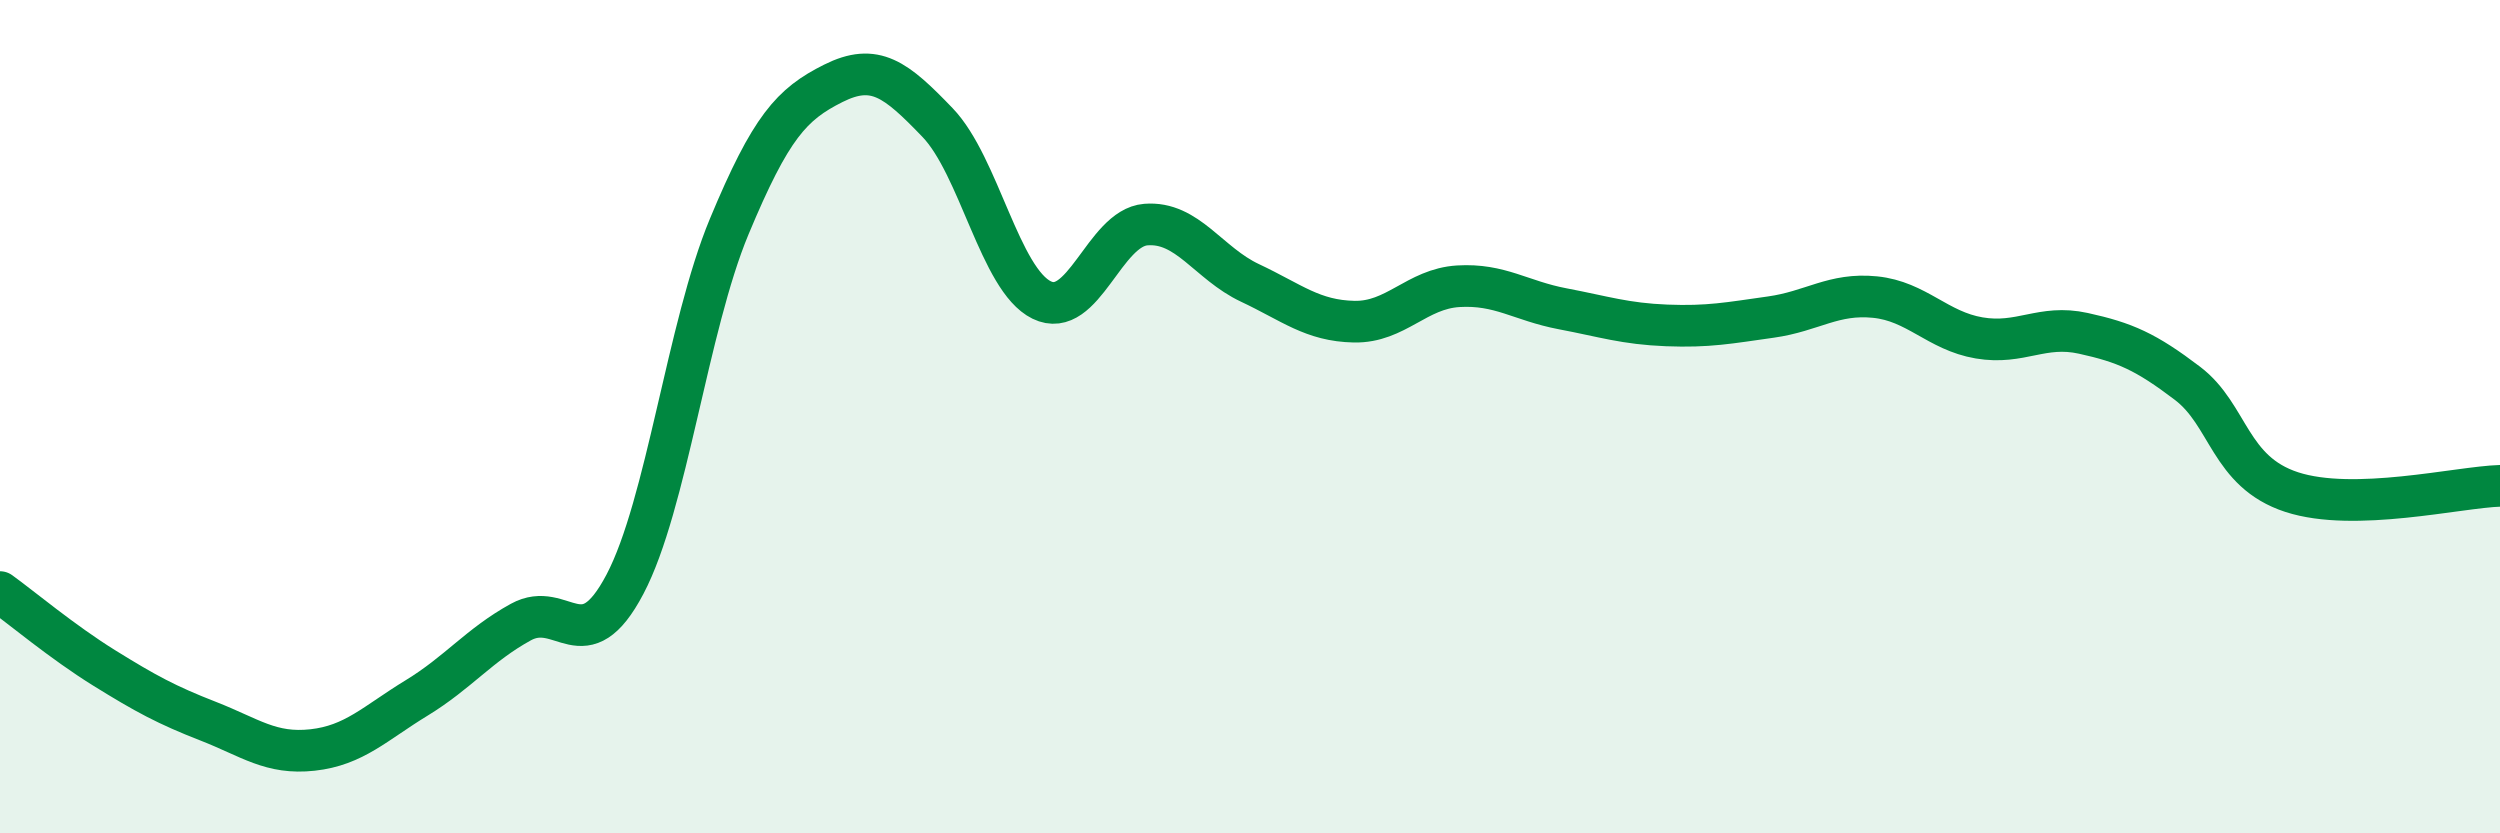 
    <svg width="60" height="20" viewBox="0 0 60 20" xmlns="http://www.w3.org/2000/svg">
      <path
        d="M 0,14.21 C 0.5,14.57 1.5,15.41 2.5,16.03 C 3.5,16.65 4,16.92 5,17.31 C 6,17.7 6.5,18.11 7.5,18 C 8.5,17.89 9,17.36 10,16.75 C 11,16.14 11.5,15.48 12.5,14.93 C 13.5,14.38 14,15.92 15,14.02 C 16,12.12 16.5,7.84 17.5,5.44 C 18.5,3.04 19,2.5 20,2 C 21,1.5 21.5,1.9 22.5,2.94 C 23.5,3.98 24,6.71 25,7.2 C 26,7.69 26.5,5.47 27.5,5.39 C 28.5,5.31 29,6.32 30,6.79 C 31,7.26 31.5,7.7 32.5,7.72 C 33.5,7.74 34,6.93 35,6.87 C 36,6.81 36.5,7.22 37.5,7.41 C 38.5,7.6 39,7.77 40,7.81 C 41,7.85 41.5,7.75 42.5,7.61 C 43.5,7.47 44,7.03 45,7.13 C 46,7.23 46.5,7.94 47.5,8.11 C 48.5,8.28 49,7.78 50,8 C 51,8.22 51.5,8.44 52.5,9.2 C 53.5,9.96 53.5,11.32 55,11.81 C 56.5,12.3 59,11.69 60,11.66L60 20L0 20Z"
        fill="#008740"
        opacity="0.1"
        stroke-linecap="round"
        stroke-linejoin="round"
      />
      <path
        d="M 0,14.21 C 0.5,14.57 1.5,15.41 2.5,16.03 C 3.5,16.65 4,16.92 5,17.31 C 6,17.7 6.5,18.11 7.5,18 C 8.5,17.89 9,17.36 10,16.75 C 11,16.14 11.5,15.48 12.5,14.93 C 13.5,14.38 14,15.92 15,14.02 C 16,12.12 16.5,7.84 17.5,5.44 C 18.5,3.04 19,2.5 20,2 C 21,1.5 21.5,1.9 22.5,2.94 C 23.5,3.98 24,6.71 25,7.2 C 26,7.69 26.5,5.47 27.5,5.39 C 28.5,5.31 29,6.32 30,6.79 C 31,7.26 31.5,7.7 32.5,7.72 C 33.5,7.74 34,6.93 35,6.87 C 36,6.81 36.5,7.22 37.5,7.41 C 38.5,7.6 39,7.77 40,7.81 C 41,7.85 41.5,7.75 42.5,7.61 C 43.5,7.47 44,7.03 45,7.13 C 46,7.23 46.5,7.94 47.5,8.11 C 48.5,8.28 49,7.78 50,8 C 51,8.22 51.5,8.44 52.5,9.2 C 53.5,9.96 53.5,11.32 55,11.81 C 56.5,12.3 59,11.69 60,11.66"
        stroke="#008740"
        stroke-width="1"
        fill="none"
        stroke-linecap="round"
        stroke-linejoin="round"
      />
    </svg>
  